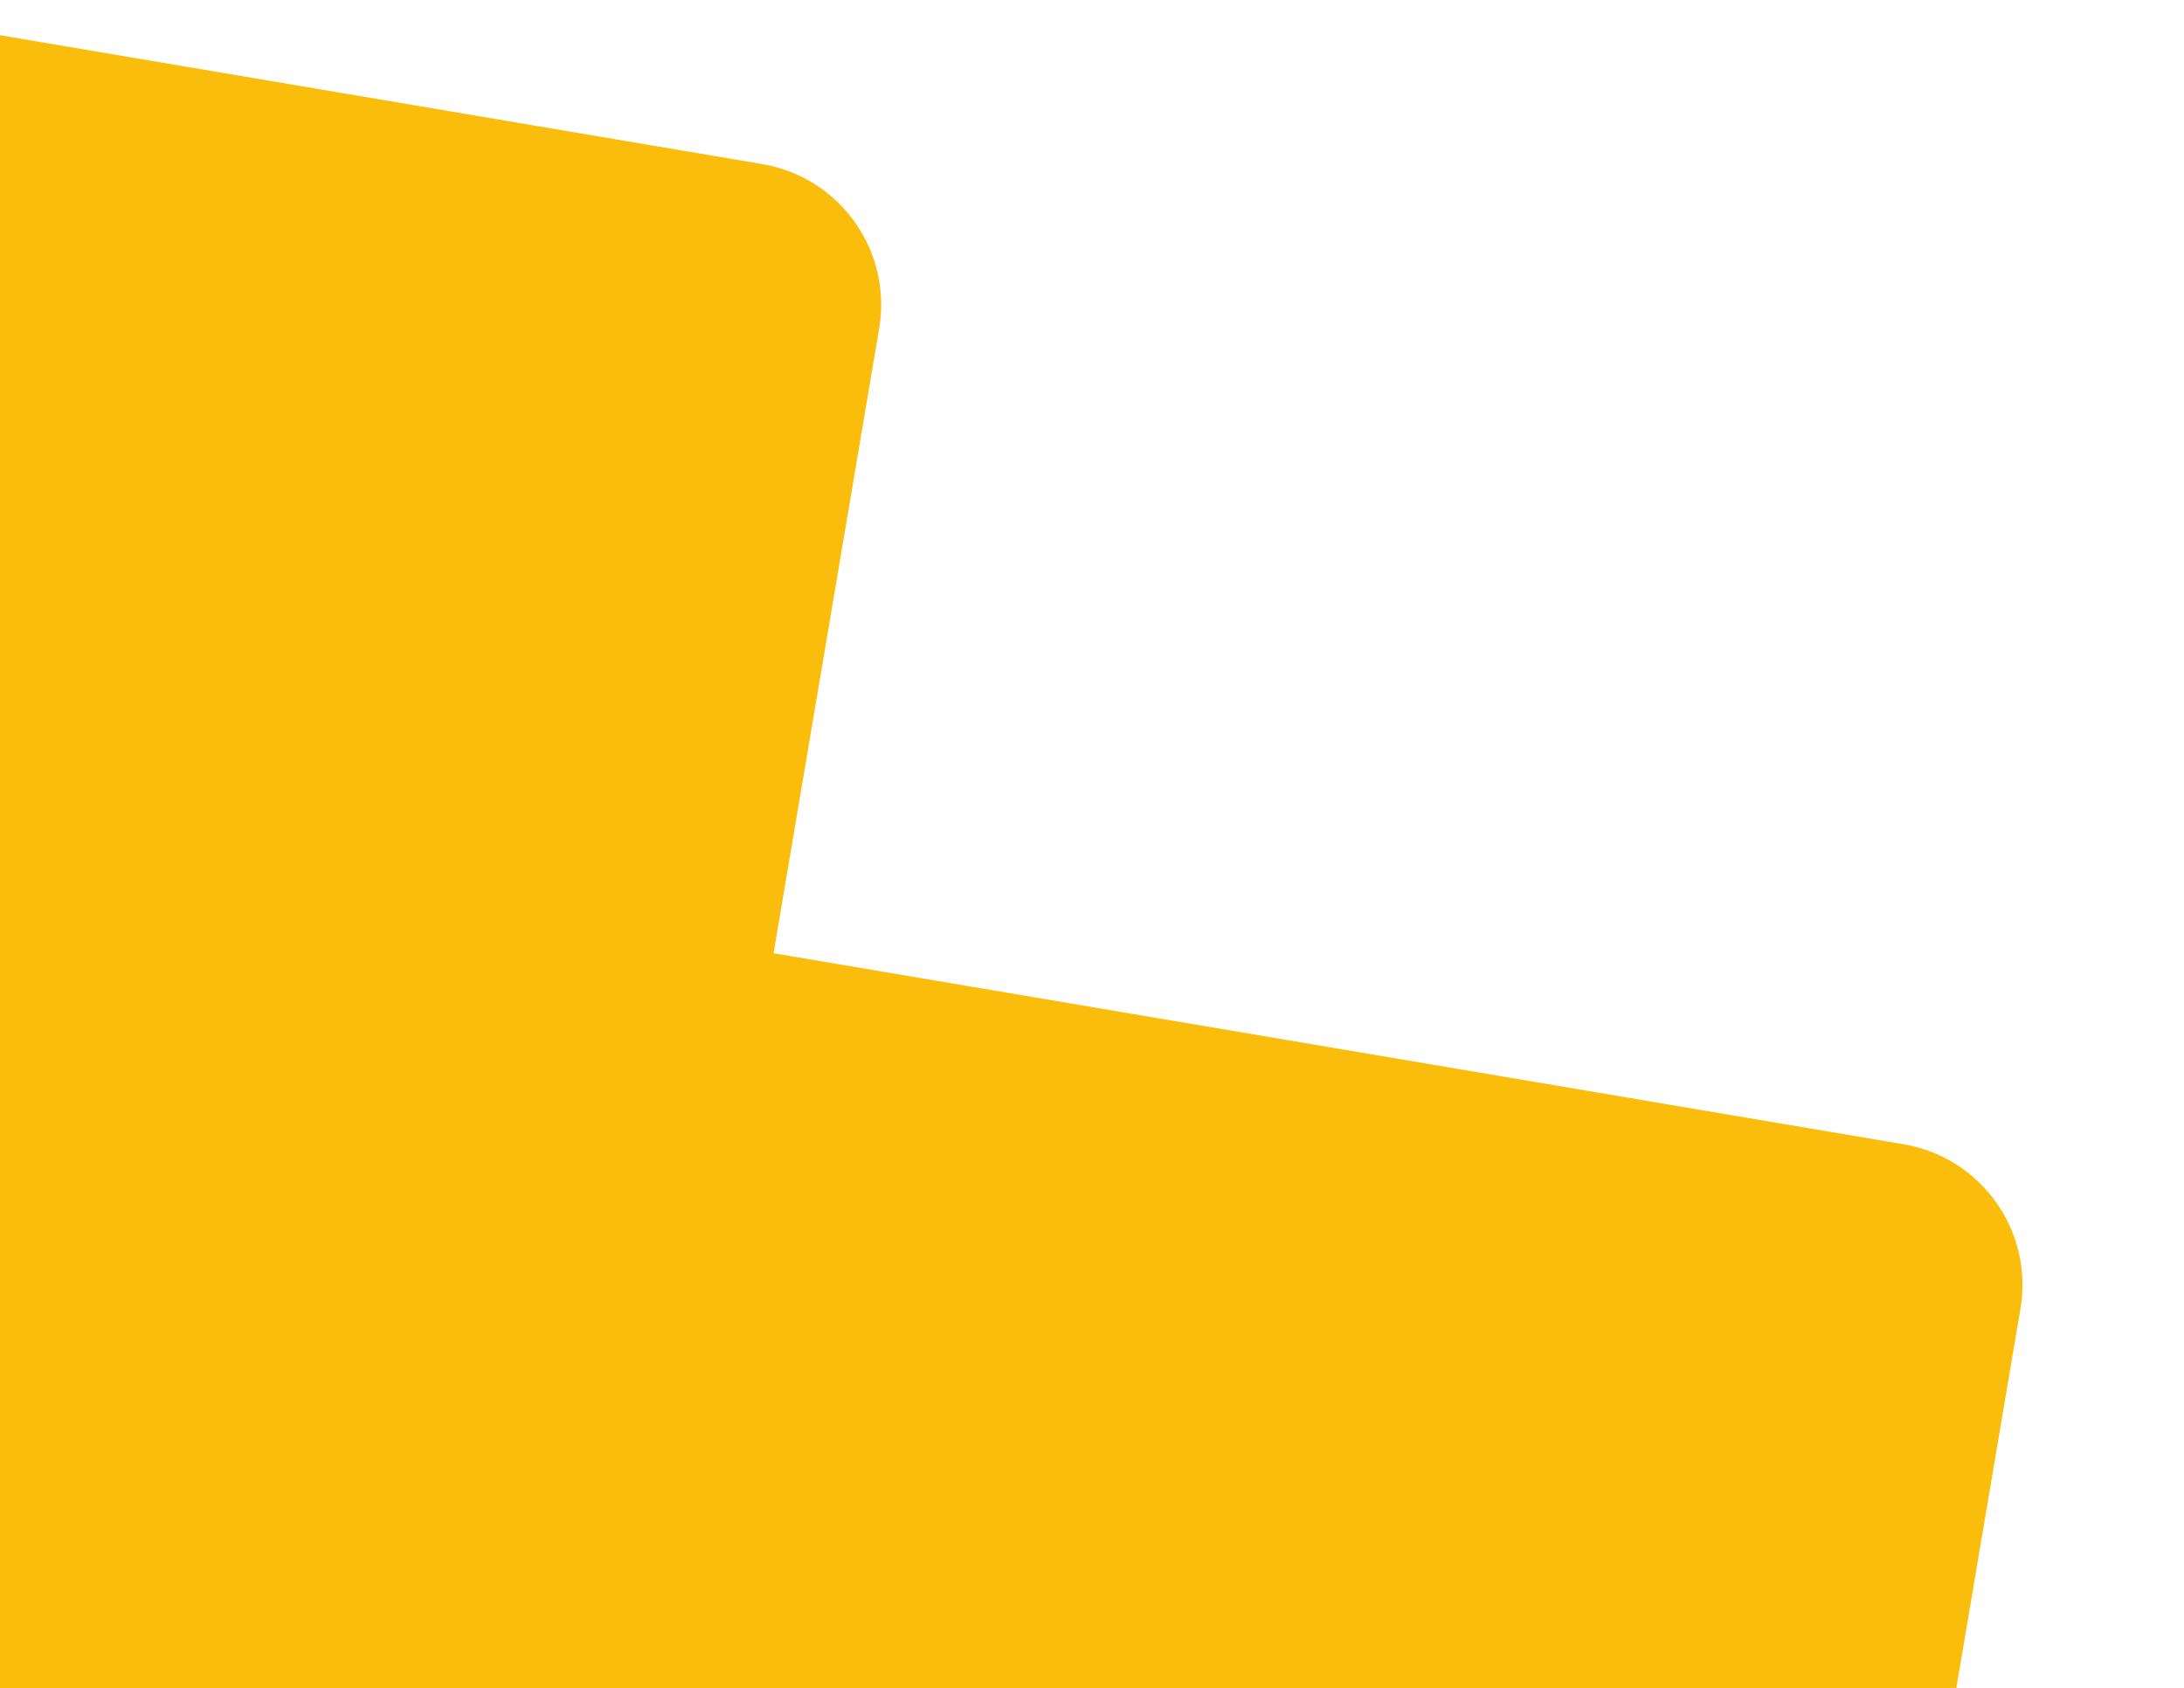 <svg width="766" height="592" viewBox="0 0 766 592" fill="none" xmlns="http://www.w3.org/2000/svg">
<path fill-rule="evenodd" clip-rule="evenodd" d="M667.674 401.288C694.902 405.89 713.244 431.694 708.641 458.922L671.587 678.125L765.818 694.054L728.709 913.585C724.106 940.813 698.302 959.155 671.074 954.552L-24.579 836.96C-51.807 832.357 -70.148 806.554 -65.546 779.326L-28.492 560.122L-109.947 546.353L-72.837 326.822C-68.609 301.808 -46.486 284.293 -21.804 285.18L-158.428 262.086L-121.319 42.554C-116.716 15.326 -90.912 -3.015 -63.684 1.587L267.389 57.552C294.617 62.154 312.959 87.958 308.356 115.186L271.319 334.289L667.674 401.288Z" fill="#FBBD0B"/>
</svg>
